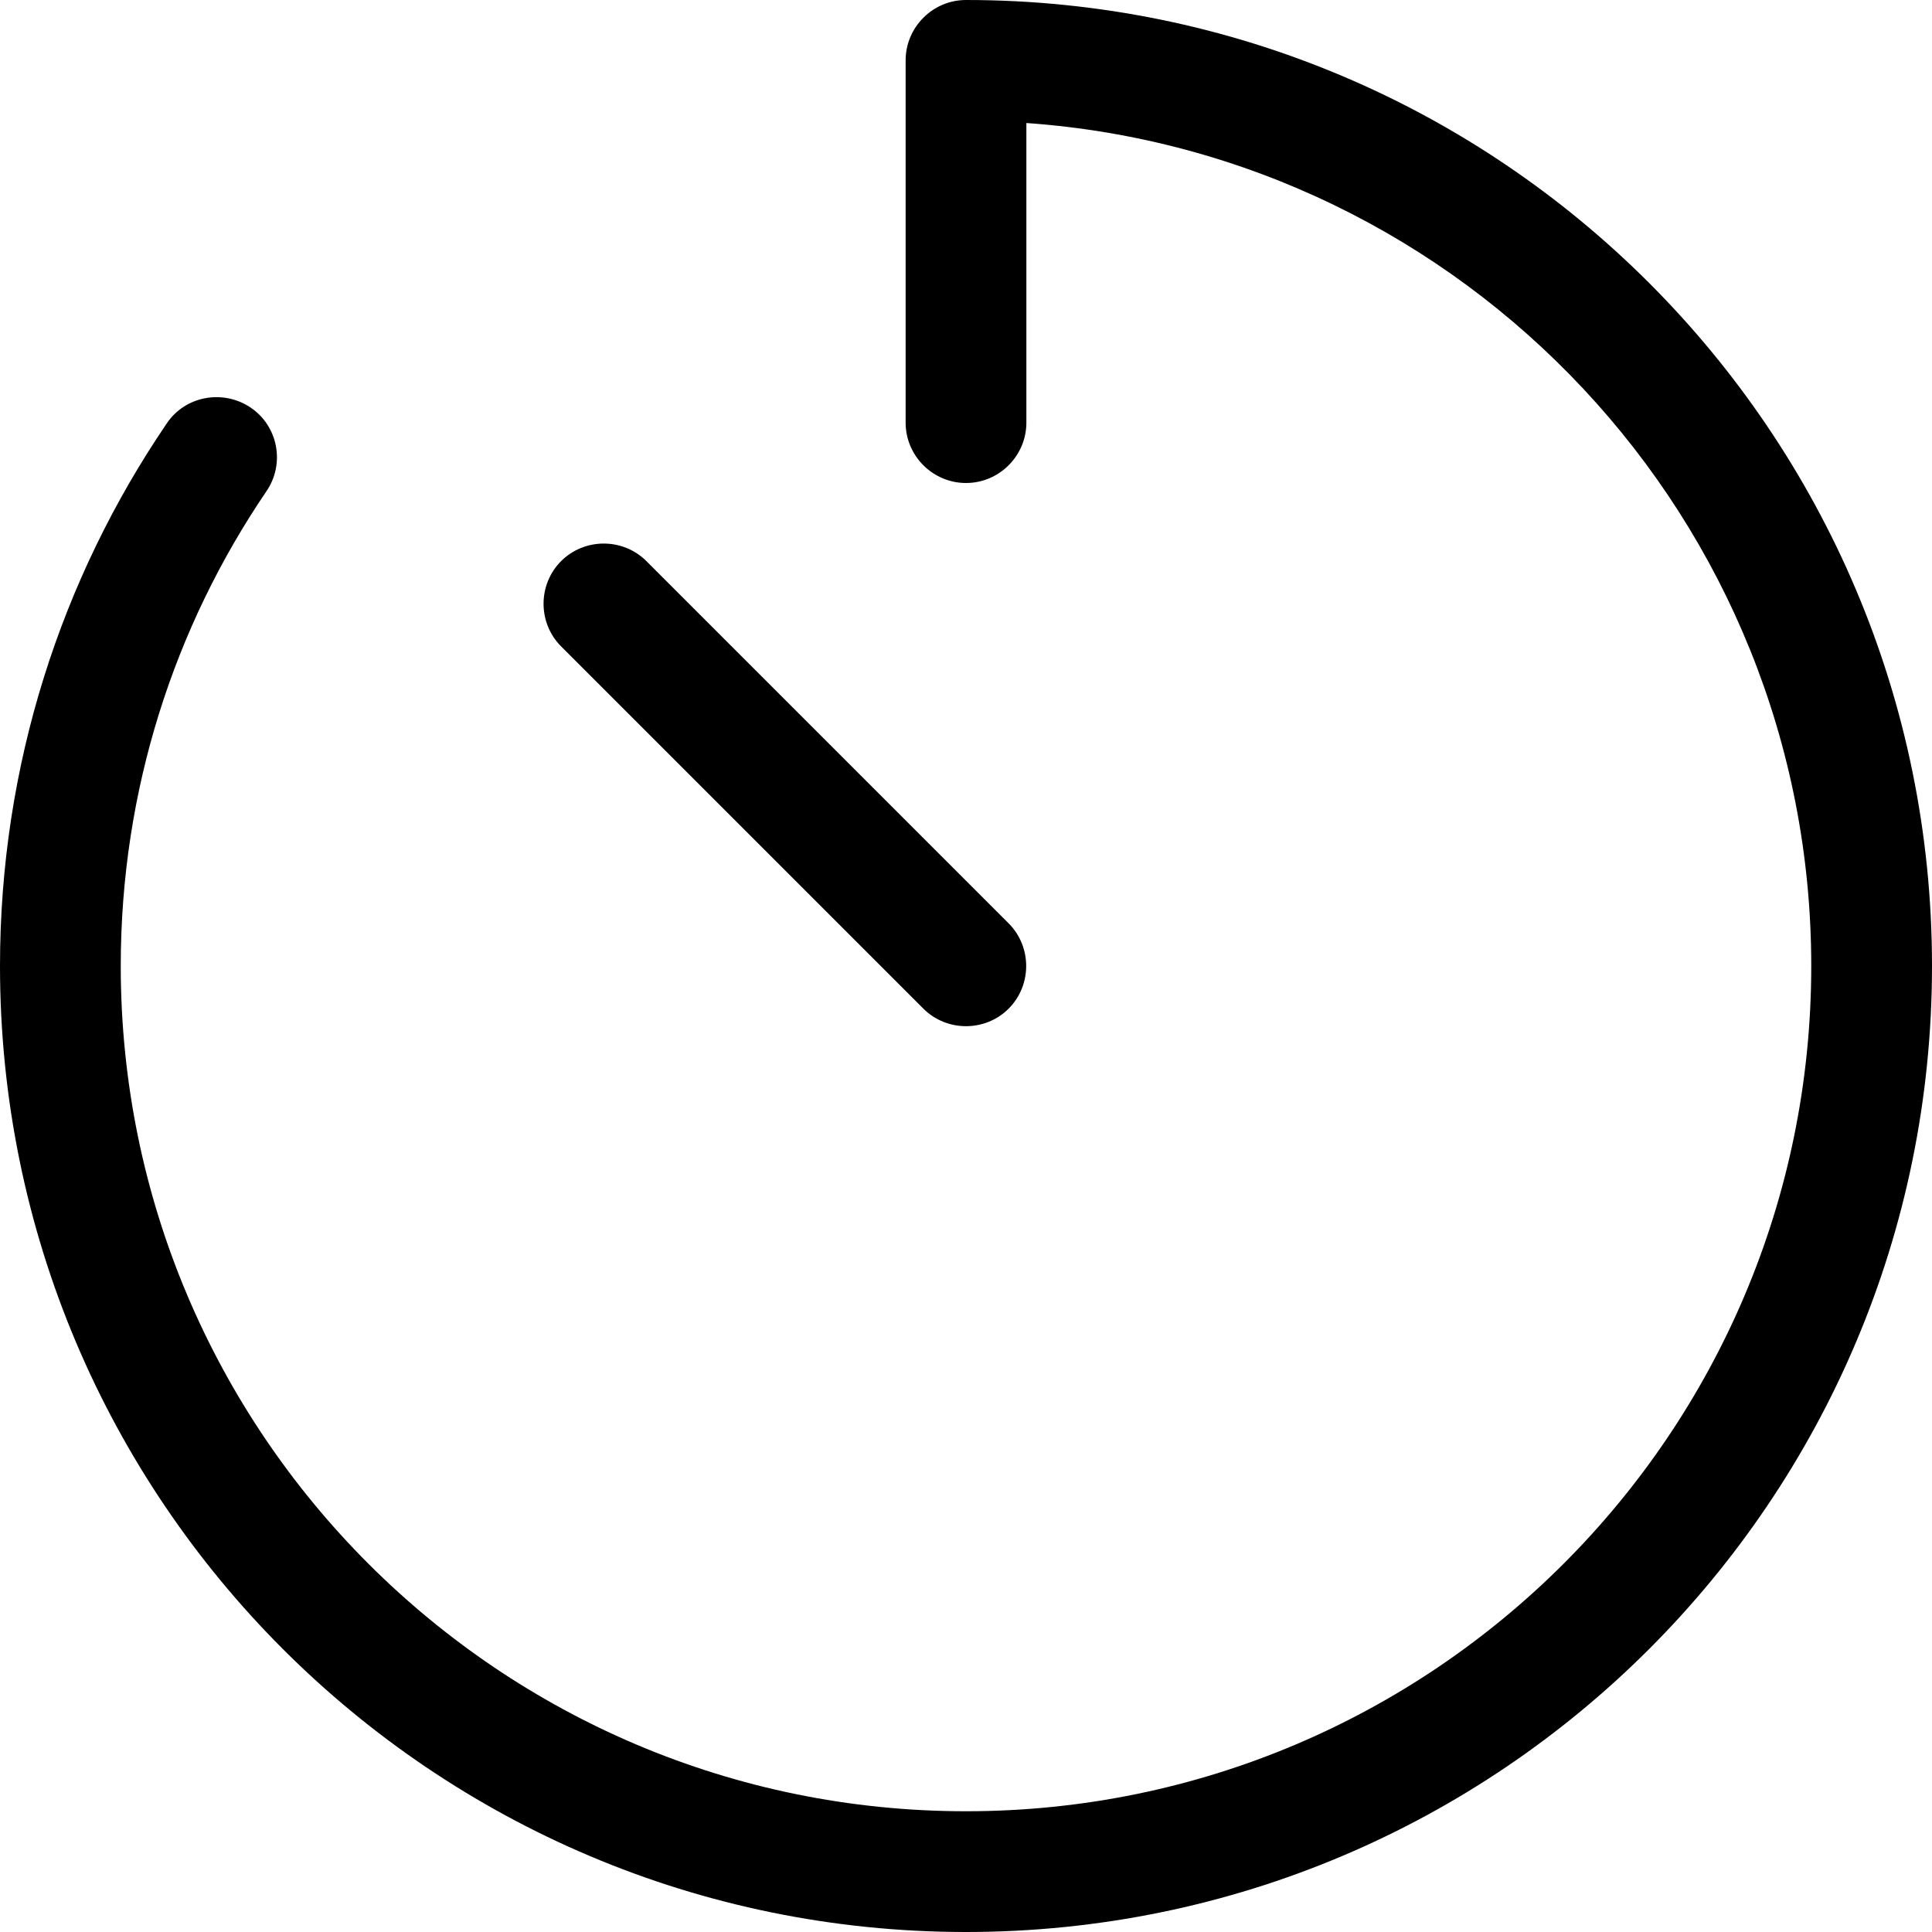 <svg xmlns="http://www.w3.org/2000/svg" viewBox="0 0 512 512"><!--! Font Awesome Pro 6.4.2 by @fontawesome - https://fontawesome.com License - https://fontawesome.com/license (Commercial License) Copyright 2023 Fonticons, Inc. --><path d="M256 0c-8.8 0-16 7.2-16 16v96c0 8.8 7.2 16 16 16s16-7.2 16-16V32.6C388.2 40.8 480 137.7 480 256c0 123.7-100.3 224-224 224S32 379.7 32 256c0-46.6 14.2-89.9 38.6-125.8c5-7.3 3.1-17.3-4.2-22.2s-17.3-3.1-22.2 4.2C16.3 153.2 0 202.7 0 256C0 397.4 114.6 512 256 512s256-114.6 256-256S397.4 0 256 0zM171.3 148.7c-6.2-6.2-16.4-6.2-22.6 0s-6.2 16.4 0 22.6l96 96c6.2 6.2 16.4 6.2 22.6 0s6.2-16.4 0-22.6l-96-96z"/></svg>